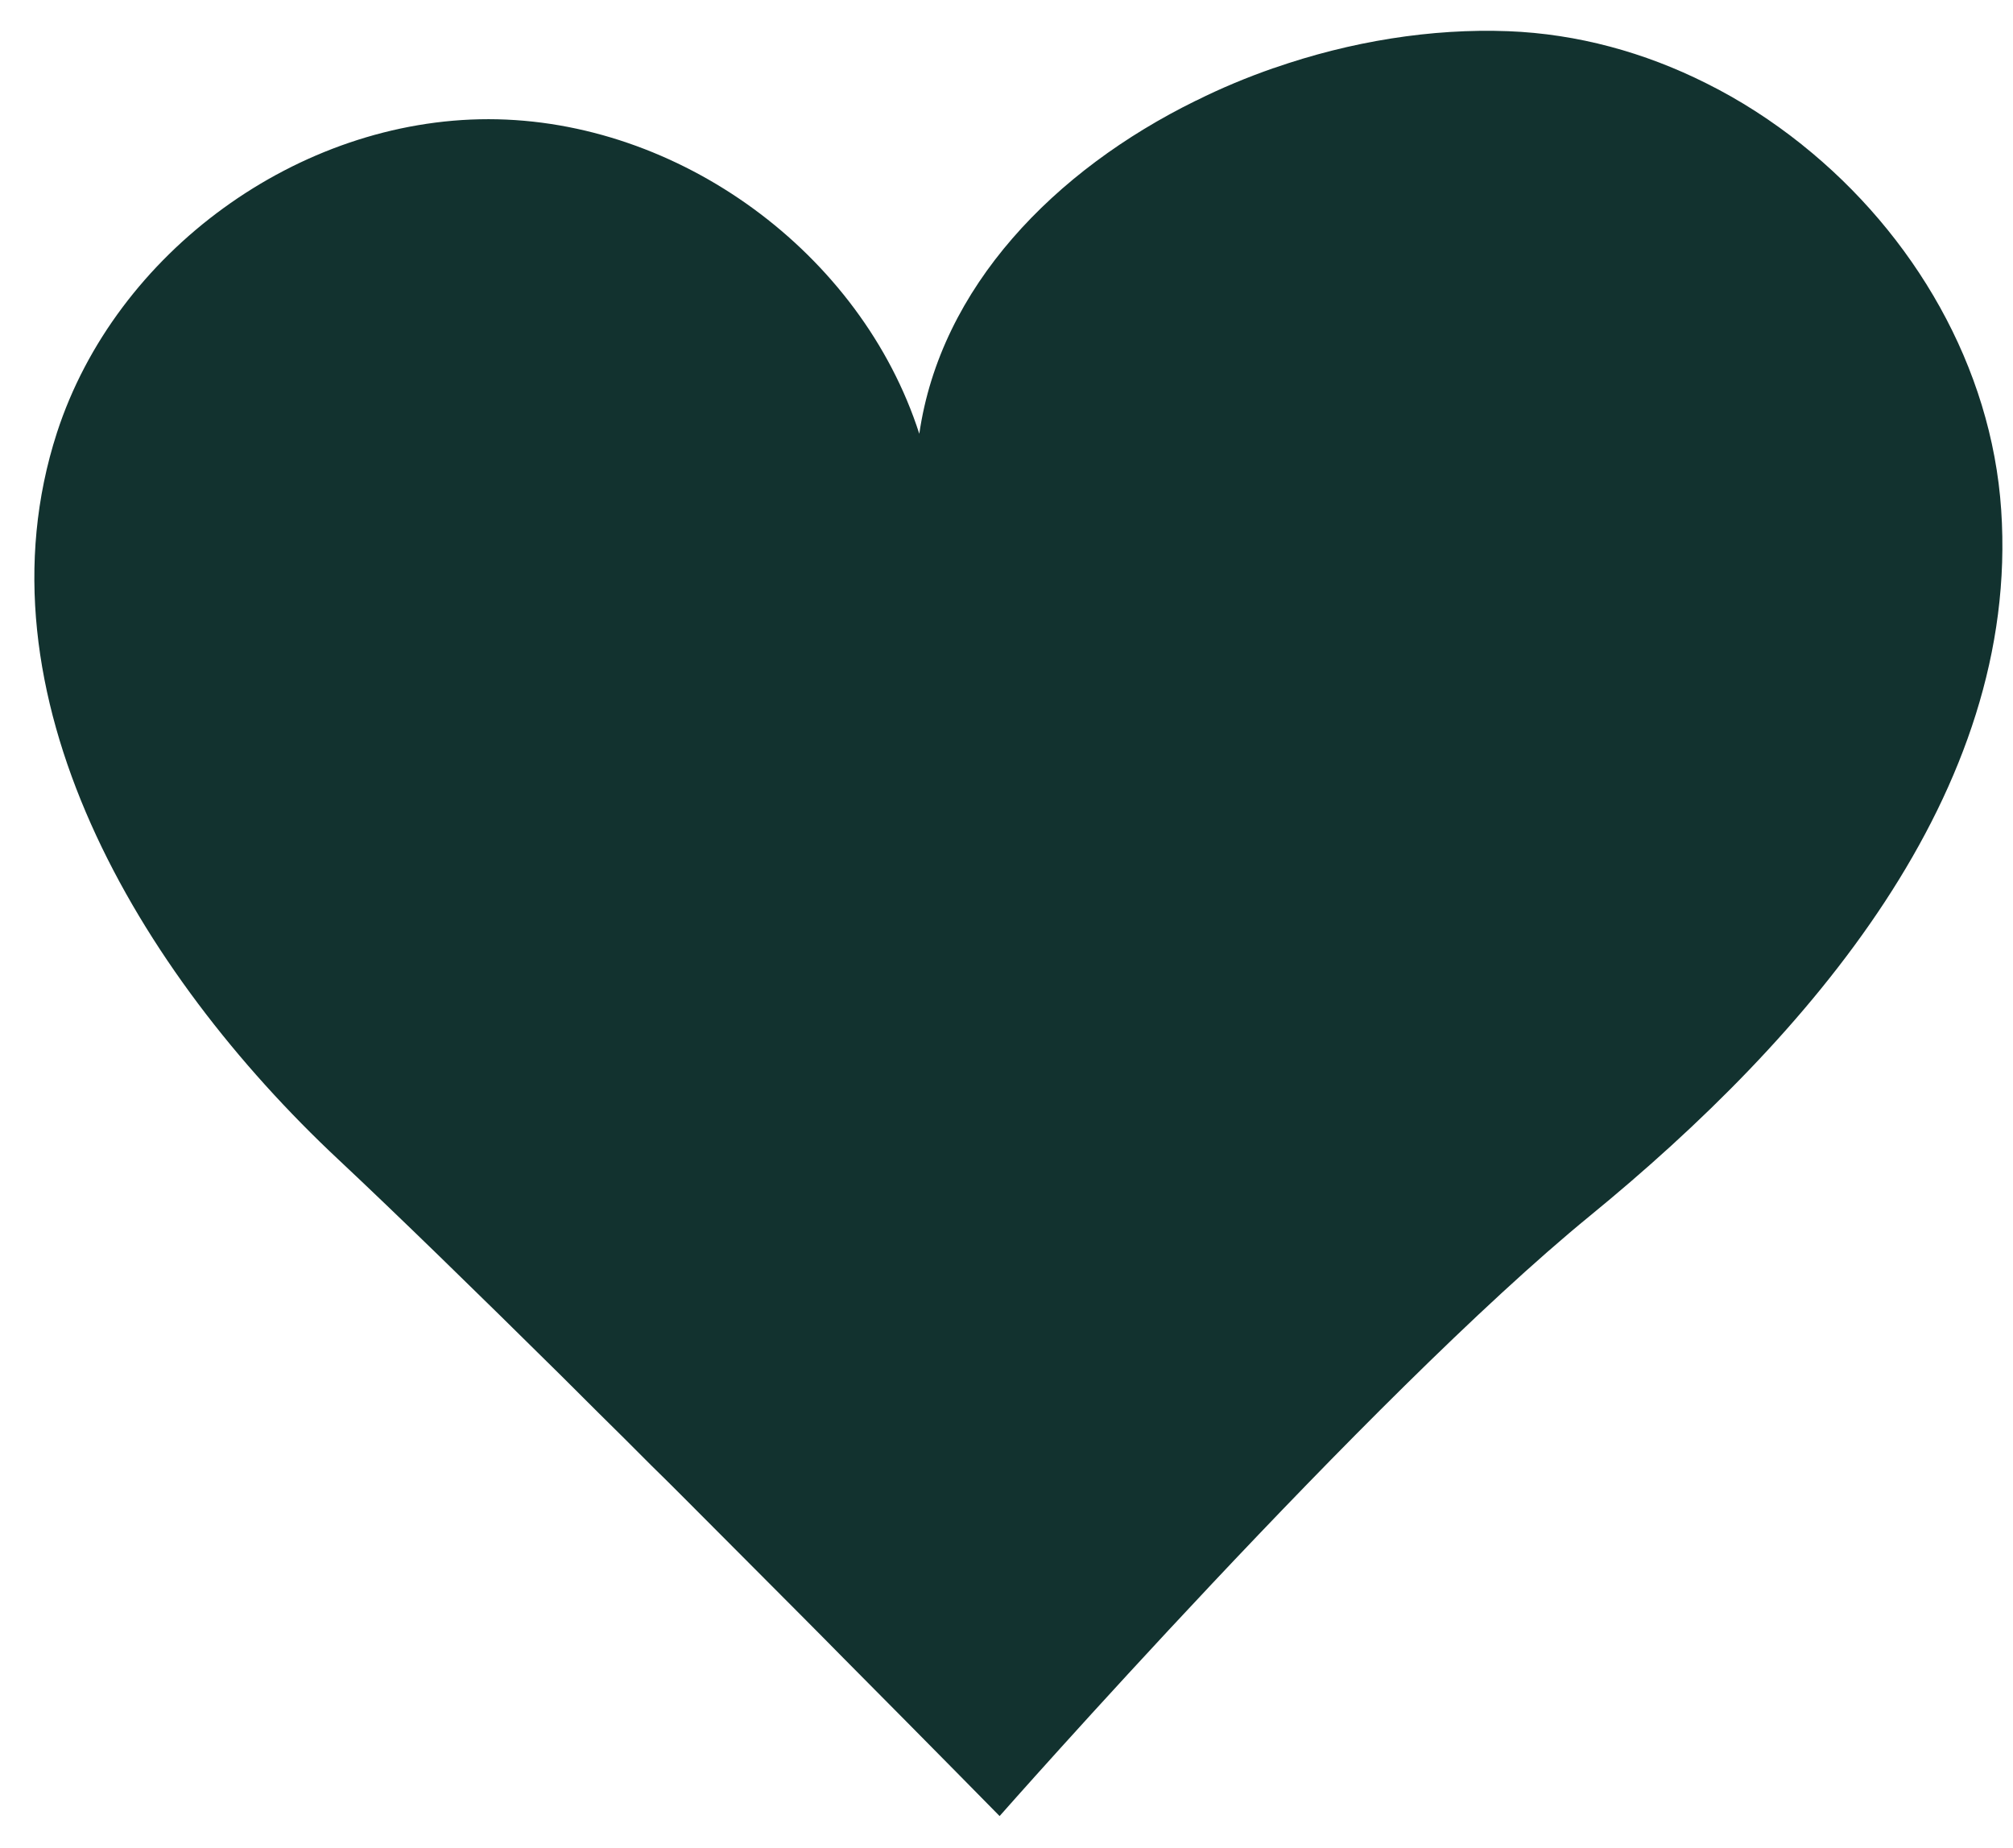 <svg width="73" height="67" viewBox="0 0 73 67" fill="none" xmlns="http://www.w3.org/2000/svg">
<g clip-path="url(#clip0_56_522)">
<path d="M2.065 15.691C4.197 9.13 10.826 4.319 17.72 4.322C24.614 4.331 31.228 9.169 33.338 15.731C34.104 10.419 38.236 6.172 43.367 3.651C43.373 3.645 43.373 3.651 43.373 3.651C44.278 3.197 45.225 2.804 46.19 2.468L46.197 2.468C48.982 1.496 51.922 1.026 54.692 1.131C57.205 1.228 59.645 1.9 61.874 3.019C63.106 3.631 64.265 4.382 65.34 5.24L65.346 5.246C69.401 8.484 72.224 13.3 72.572 18.492C73.264 28.746 65.602 37.595 57.653 44.094C49.698 50.599 36.25 65.856 36.25 65.856C36.25 65.856 33.912 63.475 30.595 60.136C30.109 59.641 29.601 59.13 29.078 58.604C27.706 57.222 26.217 55.738 24.694 54.206C24.34 53.851 23.976 53.49 23.612 53.135C22.973 52.491 22.334 51.856 21.695 51.227C21.245 50.776 20.796 50.334 20.353 49.889C17.295 46.866 14.39 44.033 12.276 42.052C5.005 35.246 -1 25.164 2.065 15.691Z" fill="#12322F"/>
</g>
<defs>
<clipPath id="clip0_56_522">
<rect width="71.359" height="64.897" fill="white" transform="translate(72.2 66.179) rotate(-179.486)"/>
</clipPath>
</defs>
</svg>

